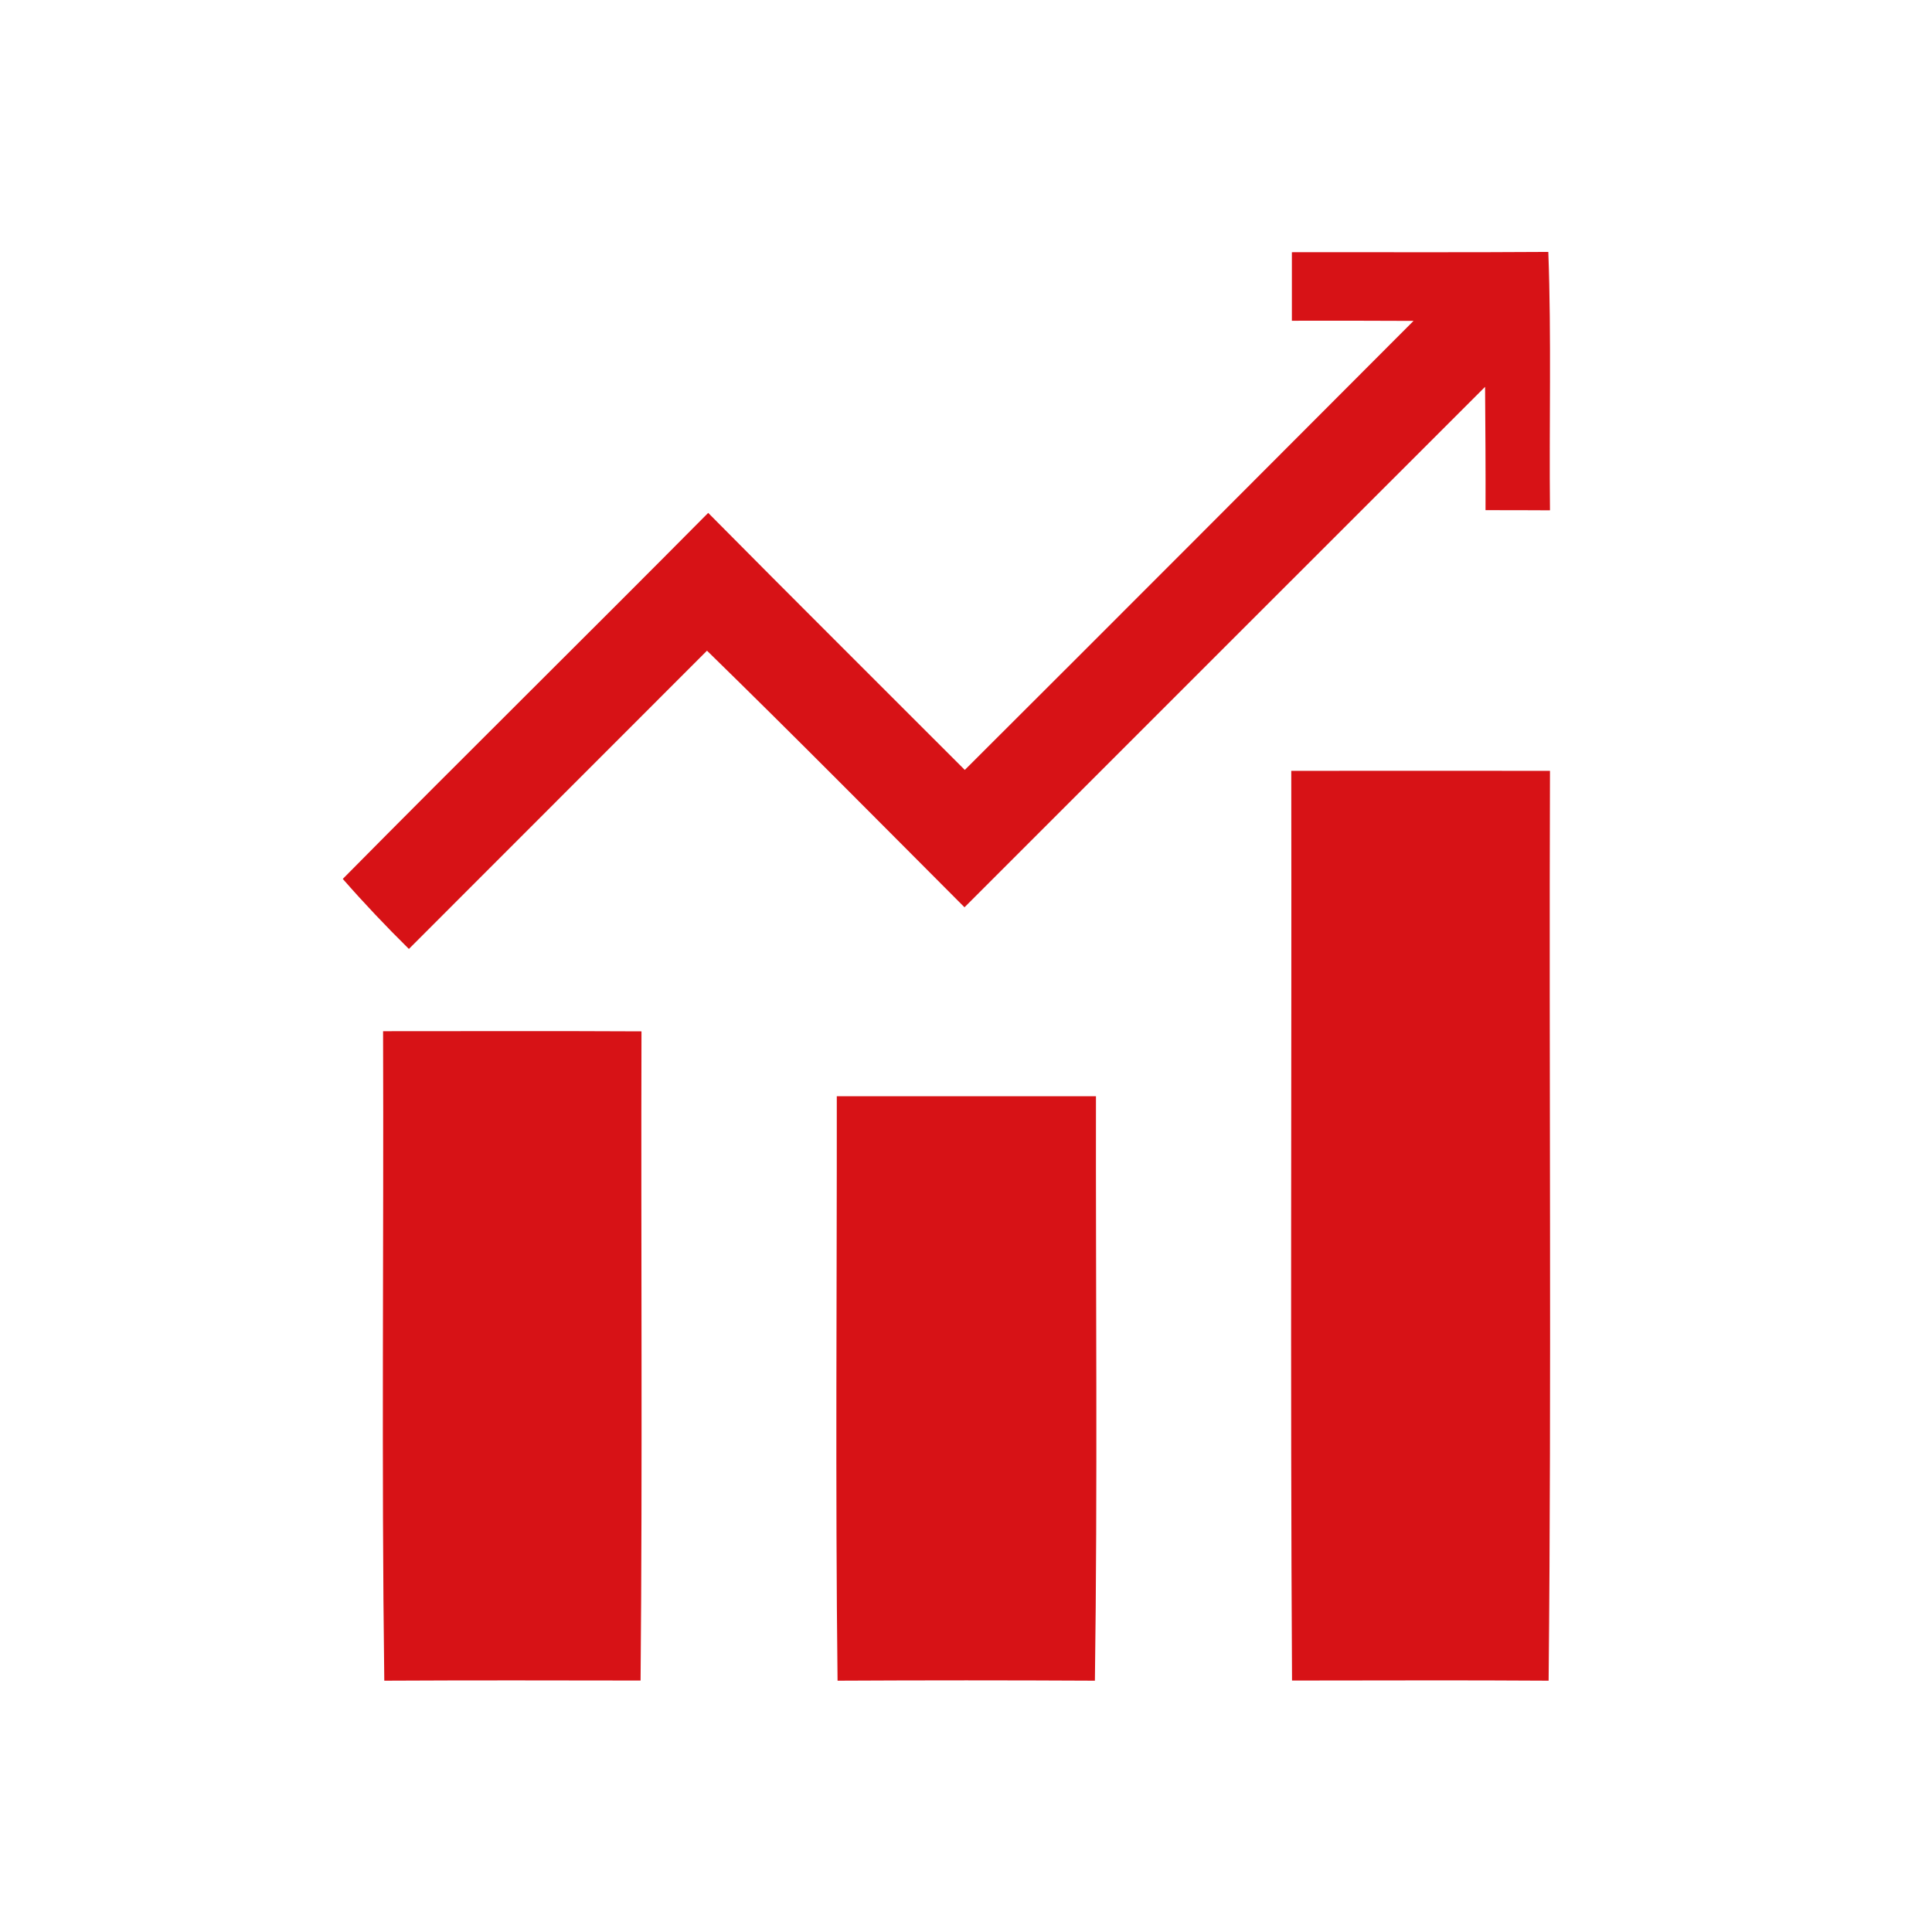 <?xml version="1.0" encoding="UTF-8" ?>
<!DOCTYPE svg PUBLIC "-//W3C//DTD SVG 1.1//EN" "http://www.w3.org/Graphics/SVG/1.1/DTD/svg11.dtd">
<svg width="128pt" height="128pt" viewBox="0 0 128 128" version="1.1" xmlns="http://www.w3.org/2000/svg">
<g id="#d71216ff">
<path fill="#d71216" opacity="1.00" d=" M 85.59 16.71 C 91.25 16.70 96.92 16.73 102.58 16.69 C 102.79 22.39 102.63 28.10 102.69 33.81 C 101.26 33.80 99.84 33.80 98.42 33.80 C 98.43 31.08 98.41 28.35 98.39 25.63 C 86.89 37.11 75.40 48.62 63.90 60.11 C 58.23 54.43 52.59 48.72 46.84 43.11 C 40.26 49.70 33.67 56.28 27.09 62.87 C 25.57 61.37 24.11 59.83 22.71 58.23 C 30.74 50.11 38.88 42.09 46.92 33.98 C 52.56 39.68 58.25 45.33 63.92 51.01 C 73.85 41.11 83.74 31.19 93.65 21.26 C 90.96 21.25 88.27 21.24 85.59 21.25 C 85.59 19.74 85.59 18.22 85.59 16.71 Z" />
<path fill="#d71216" opacity="1.00" d=" M 85.55 51.07 C 91.26 51.07 96.98 51.06 102.69 51.07 C 102.62 71.17 102.80 91.26 102.60 111.35 C 96.93 111.31 91.26 111.34 85.60 111.34 C 85.48 91.25 85.58 71.16 85.55 51.07 Z" />
<path fill="#d71216" opacity="1.00" d=" M 25.38 68.32 C 31.09 68.32 36.79 68.30 42.50 68.33 C 42.46 82.67 42.57 97.00 42.44 111.34 C 36.78 111.33 31.12 111.32 25.46 111.35 C 25.27 97.01 25.43 82.66 25.38 68.32 Z" />
<path fill="#d71216" opacity="1.00" d=" M 55.49 111.35 C 55.34 98.44 55.45 85.53 55.44 72.63 C 61.16 72.63 66.88 72.63 72.61 72.63 C 72.59 85.53 72.72 98.44 72.54 111.35 C 66.86 111.32 61.18 111.32 55.49 111.35 Z" />
</g>
</svg>
